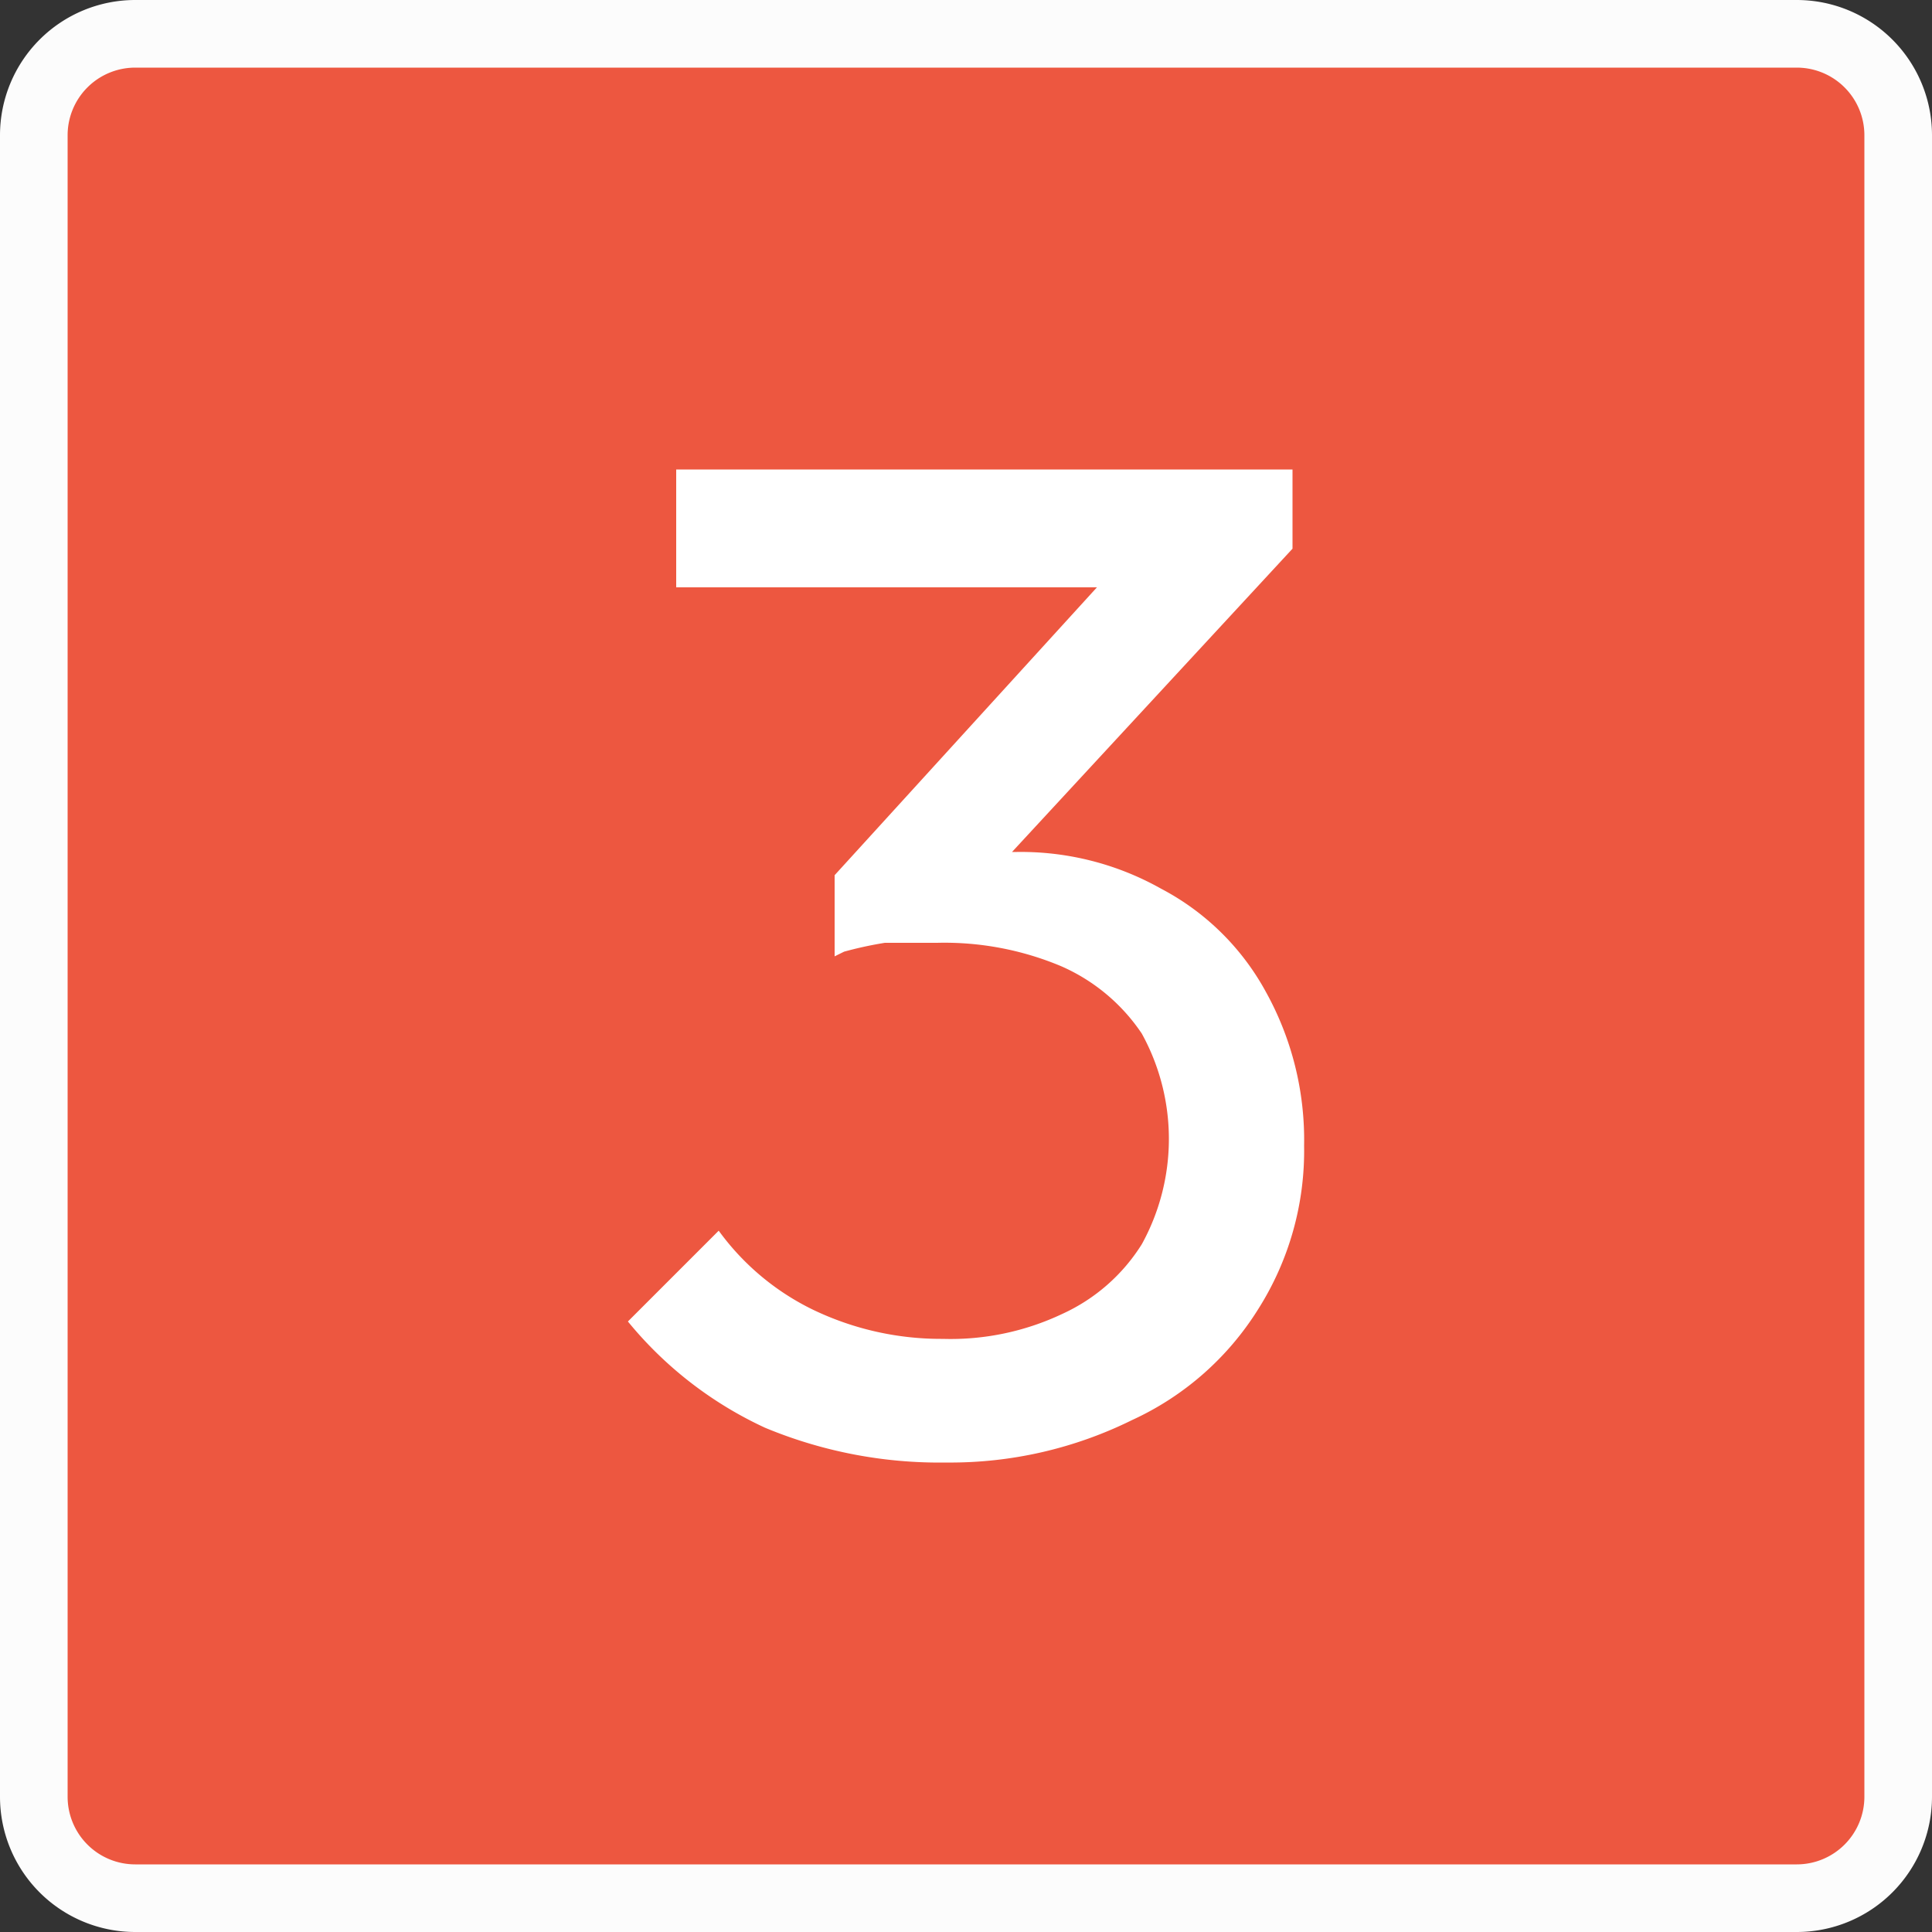 <?xml version="1.0" encoding="UTF-8"?> <svg xmlns="http://www.w3.org/2000/svg" id="Layer_1" data-name="Layer 1" width="100" height="100" viewBox="0 0 100 100"><rect x="0" y="0" width="100" height="100" fill="#333333" stroke="none"/><defs><style>.cls-1{fill:#ed5740;}.cls-2{fill:#fcfcfc;}.cls-3{fill:#fff;}</style></defs><rect class="cls-1" x="1.8" y="1.7" width="96.5" height="96.5" rx="5.3"></rect><path class="cls-2" d="M93,3.5A3.5,3.5,0,0,1,96.5,7V93A3.5,3.5,0,0,1,93,96.5H7A3.5,3.5,0,0,1,3.5,93V7A3.5,3.5,0,0,1,7,3.5H93M93,0H7A7,7,0,0,0,0,7V93a7,7,0,0,0,7,7H93a7,7,0,0,0,7-7V7a7,7,0,0,0-7-7Z"></path><path class="cls-3" d="M49,75.7a23.5,23.5,0,0,1-9.4-1.8,20,20,0,0,1-7.1-5.5l4.7-4.7a13.1,13.1,0,0,0,4.9,4.1,15.3,15.3,0,0,0,6.7,1.5A13.5,13.5,0,0,0,55,68a9.5,9.5,0,0,0,4.1-3.6,11.3,11.3,0,0,0,0-10.9A9.7,9.7,0,0,0,54.9,50a15.6,15.6,0,0,0-6.4-1.2H45.8a19.8,19.8,0,0,0-2.6.6l2.9-4a21.1,21.1,0,0,1,3-1,18.7,18.7,0,0,1,3.4-.3,14.8,14.8,0,0,1,7.6,1.9,13.1,13.1,0,0,1,5.4,5.3,15.8,15.8,0,0,1,2,8,15.3,15.3,0,0,1-2.4,8.5,15.1,15.1,0,0,1-6.5,5.7A21.2,21.2,0,0,1,49,75.7ZM35,30.4V24.3H66.9v4.1l-6,2Zm8.2,19.1V45.3L58.6,28.4h8.3l-16,17.3Z"></path></svg> 